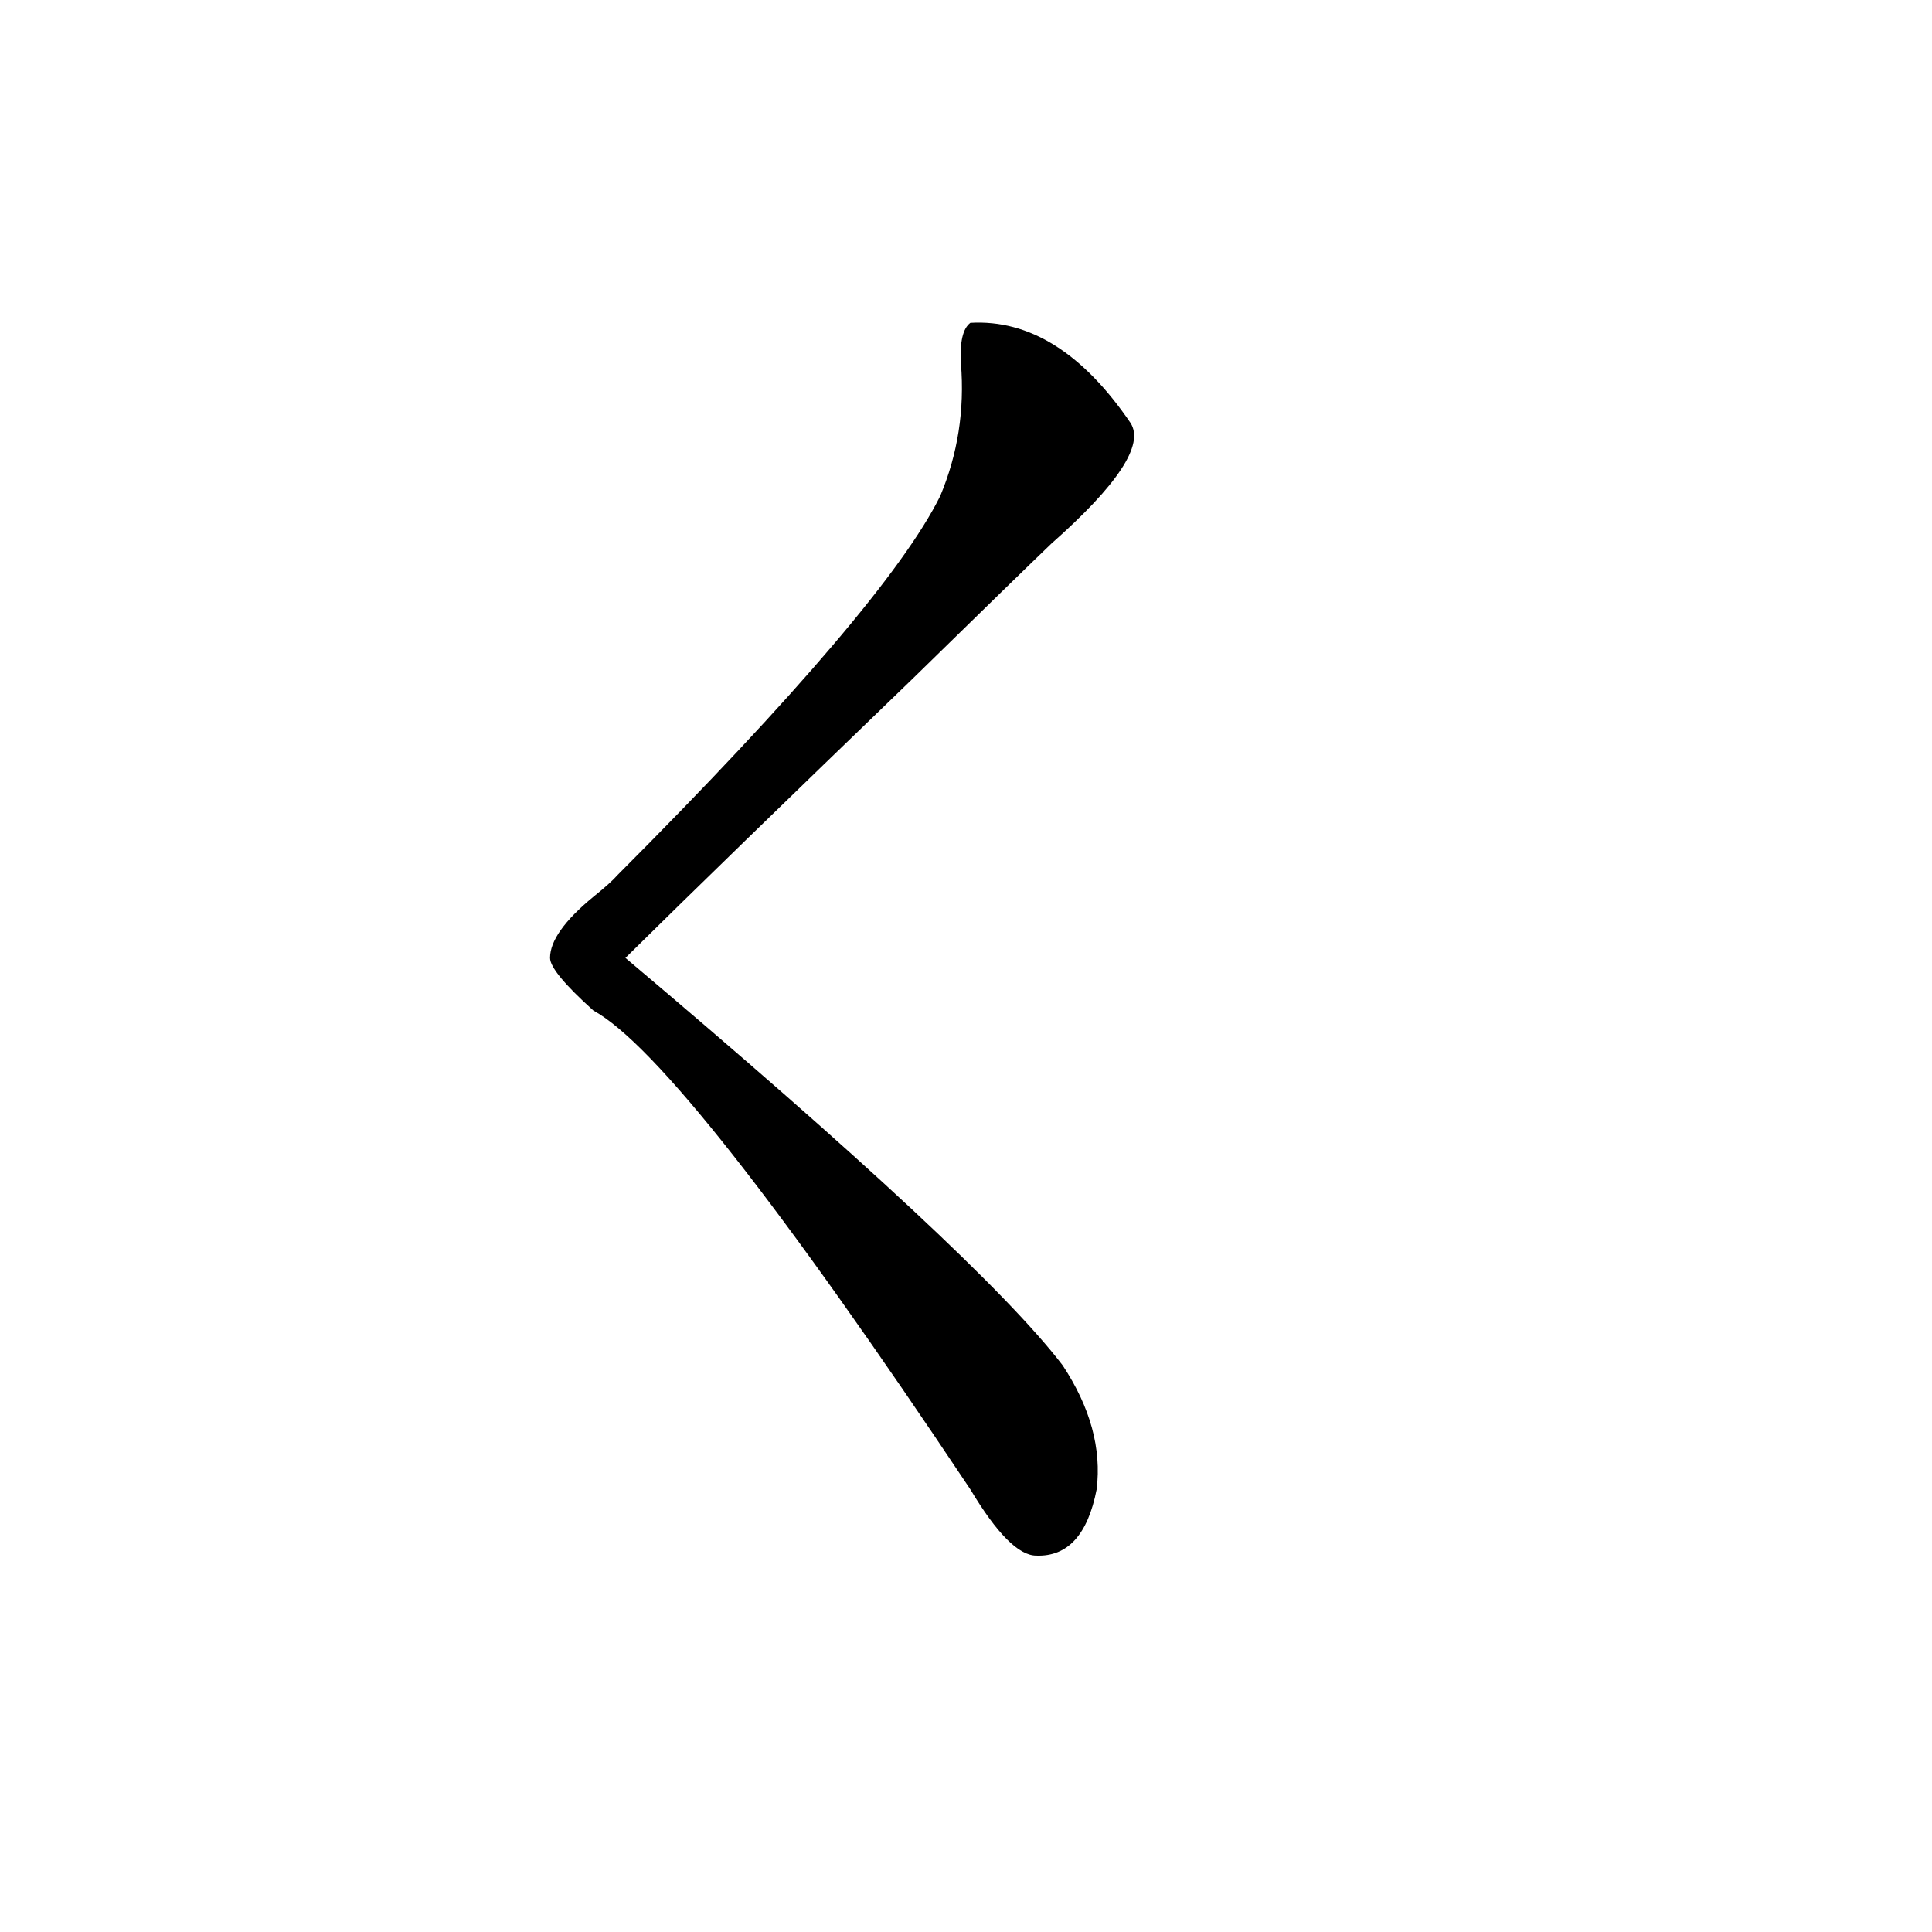 <?xml version="1.0" encoding="utf-8"?>
<!-- Generator: Adobe Illustrator 16.0.0, SVG Export Plug-In . SVG Version: 6.00 Build 0)  -->
<!DOCTYPE svg PUBLIC "-//W3C//DTD SVG 1.1//EN" "http://www.w3.org/Graphics/SVG/1.1/DTD/svg11.dtd">
<svg version="1.1" id="图层_1" xmlns="http://www.w3.org/2000/svg" xmlns:xlink="http://www.w3.org/1999/xlink" x="0px" y="0px"
	 width="1000px" height="1000px" viewBox="0 0 1000 1000" enable-background="new 0 0 1000 1000" xml:space="preserve">
<path d="M502.256,167.098c30.563-1.758,58.2,15.532,82.925,51.855c7.149,11.138-6.509,31.942-40.975,62.402
	c-10.411,9.97-34.48,33.398-72.193,70.313c-65.044,62.704-114.479,110.742-148.289,144.141
	C445.992,598.942,521.433,669.255,550.06,706.746c14.299,21.685,20.152,43.066,17.561,64.16
	c-4.558,23.442-14.969,34.868-31.219,34.277c-9.115,0-20.487-11.426-34.146-34.277c-98.869-148.233-163.898-230.851-195.117-247.852
	c-14.969-13.472-22.438-22.55-22.438-27.246c0-8.789,7.47-19.336,22.438-31.641c5.854-4.683,10.076-8.487,12.683-11.426
	c92.346-92.573,147.954-157.901,166.825-195.996c9.101-21.671,12.683-44.522,10.731-68.555
	C496.723,177.067,498.354,170.036,502.256,167.098z"/>
</svg>
